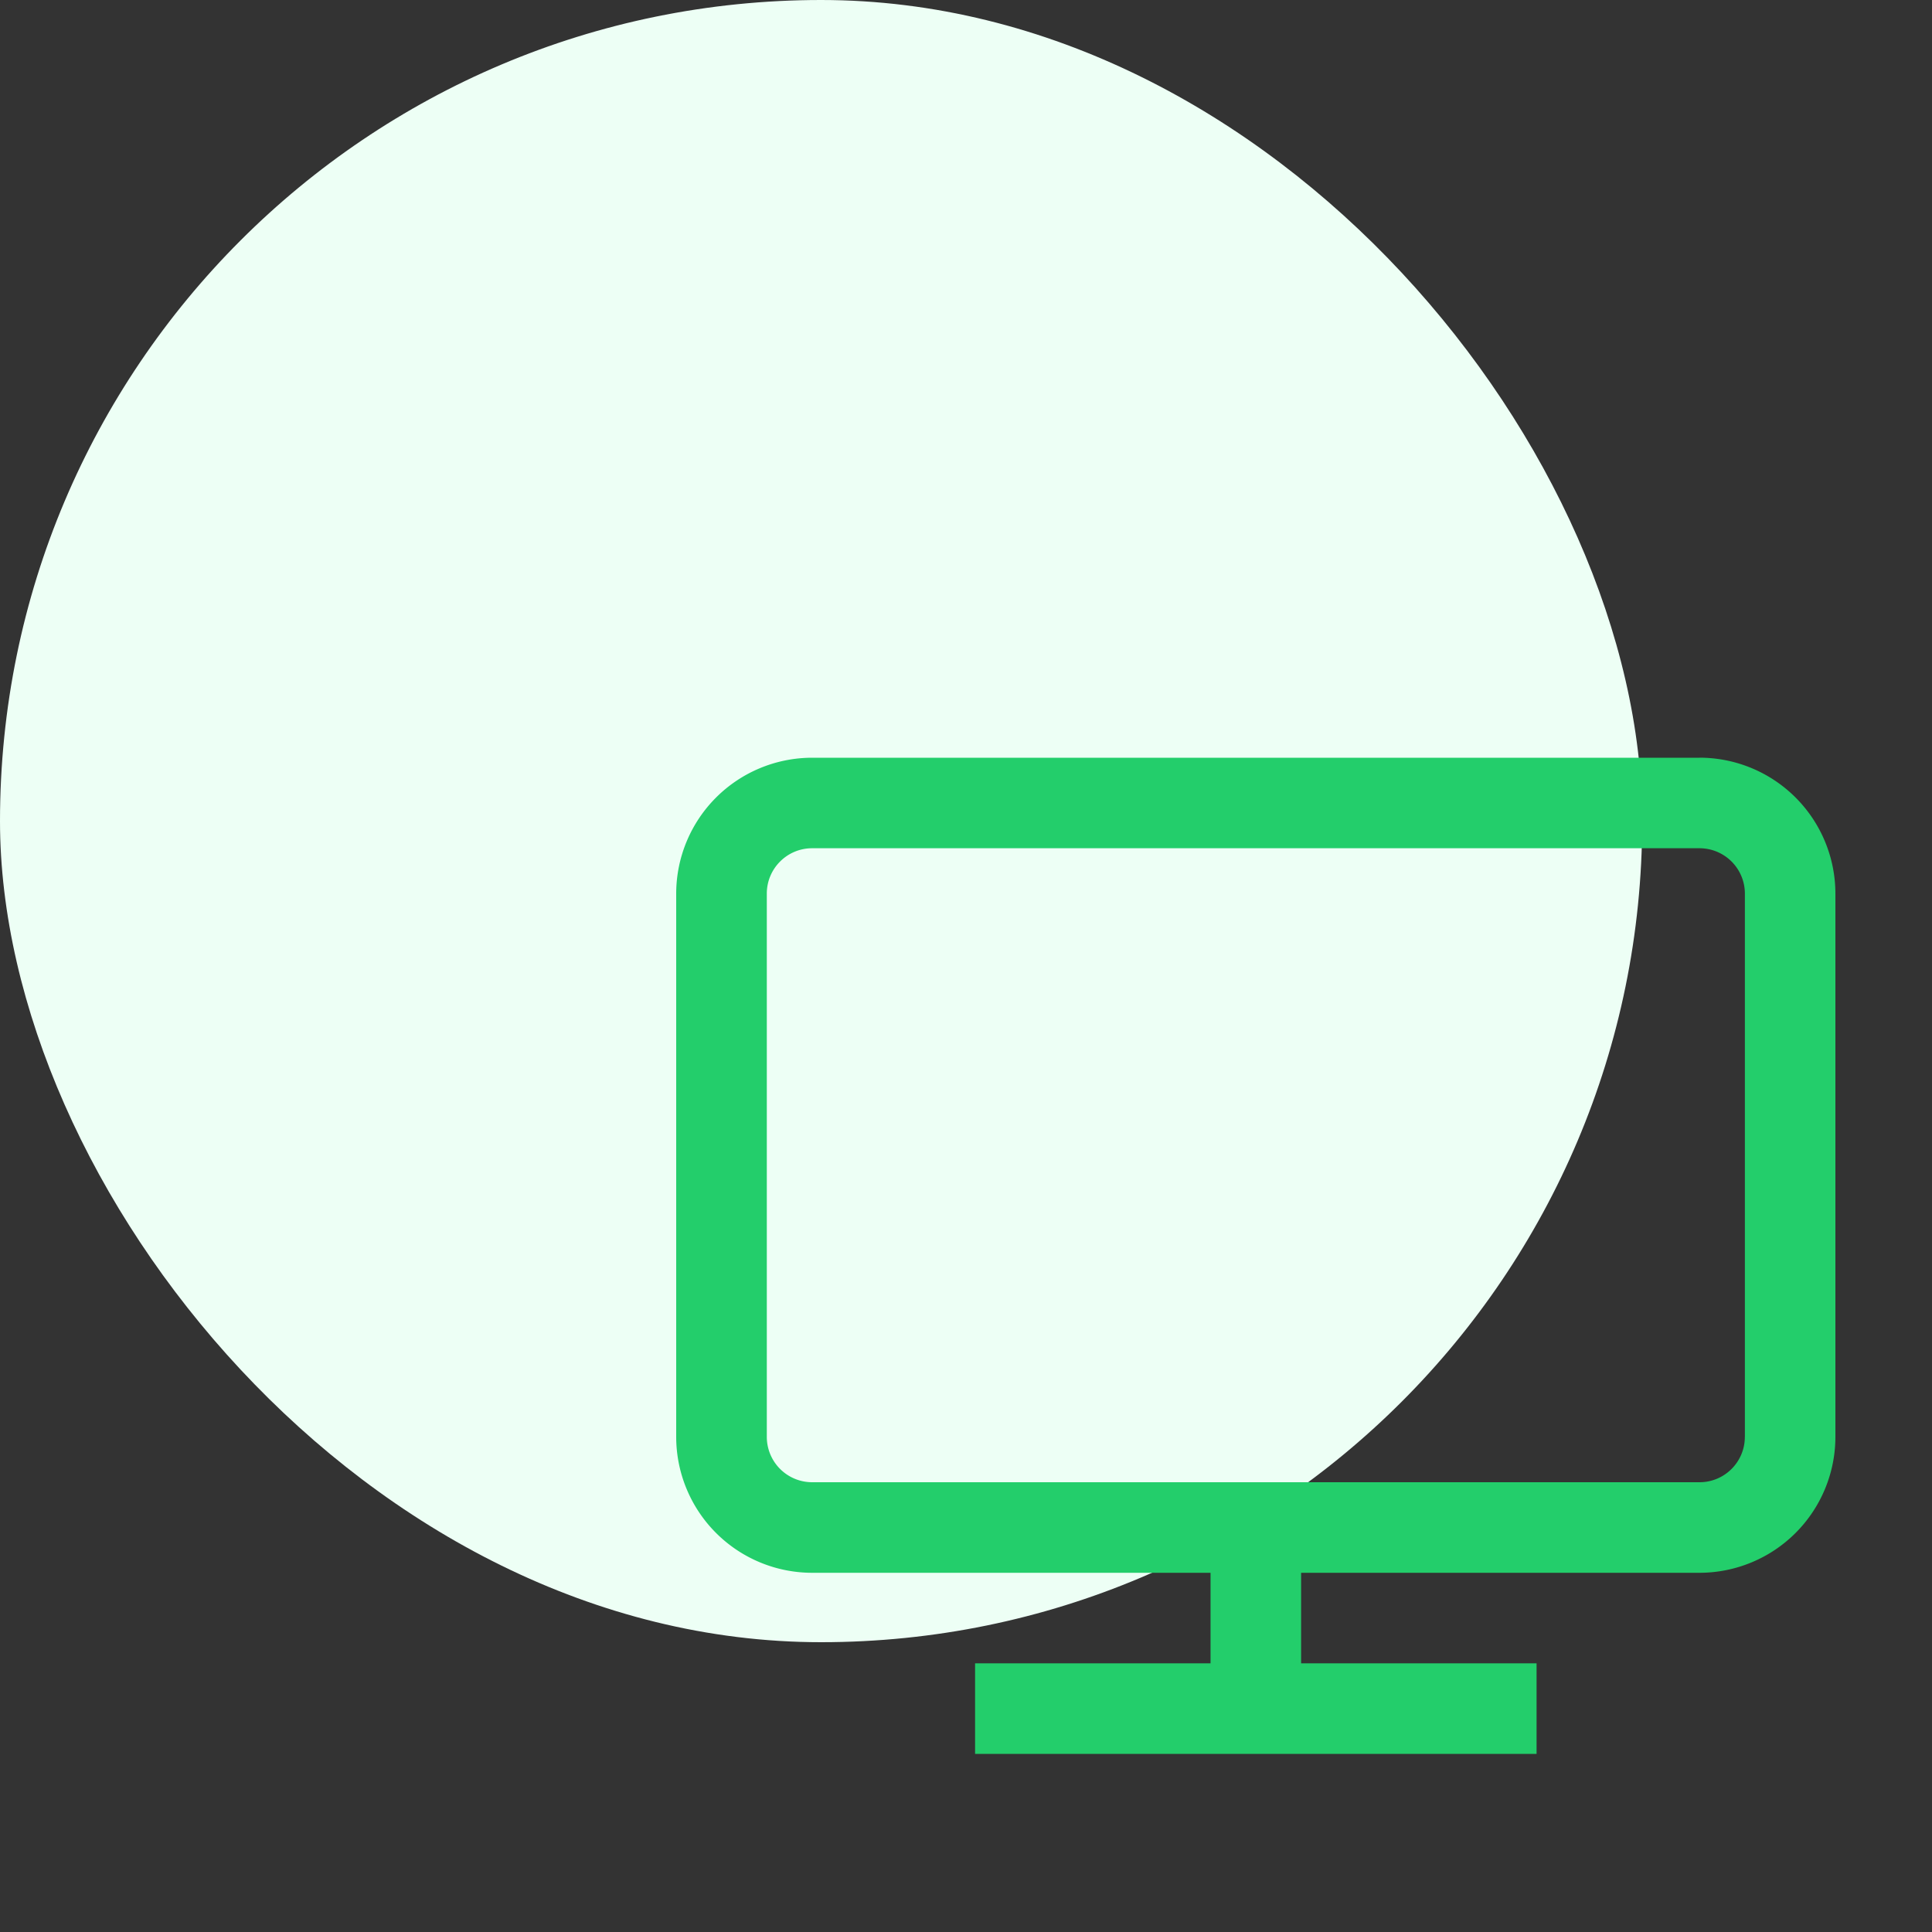 <?xml version="1.0" encoding="UTF-8"?>
<svg xmlns="http://www.w3.org/2000/svg" width="40" height="40" fill="none">
  <rect width="100%" height="100%" fill="#333333" stroke="none"/>
  <rect width="34" height="34" rx="17" fill="#EDFFF5"></rect>
  <path d="M35.188 15.688H16.811A2.816 2.816 0 0014 18.5v11.25a2.816 2.816 0 002.813 2.813h8.25v1.874h-4.875v1.876h11.625v-1.876h-4.875v-1.874h8.25A2.816 2.816 0 0038 29.75V18.5a2.816 2.816 0 00-2.813-2.813zm.937 14.062c0 .517-.42.938-.938.938H16.814a.939.939 0 01-.938-.938V18.5c0-.517.42-.938.938-.938h18.375a.94.94 0 01.937.938v11.25z" fill="#23CE6B"></path>
</svg>
